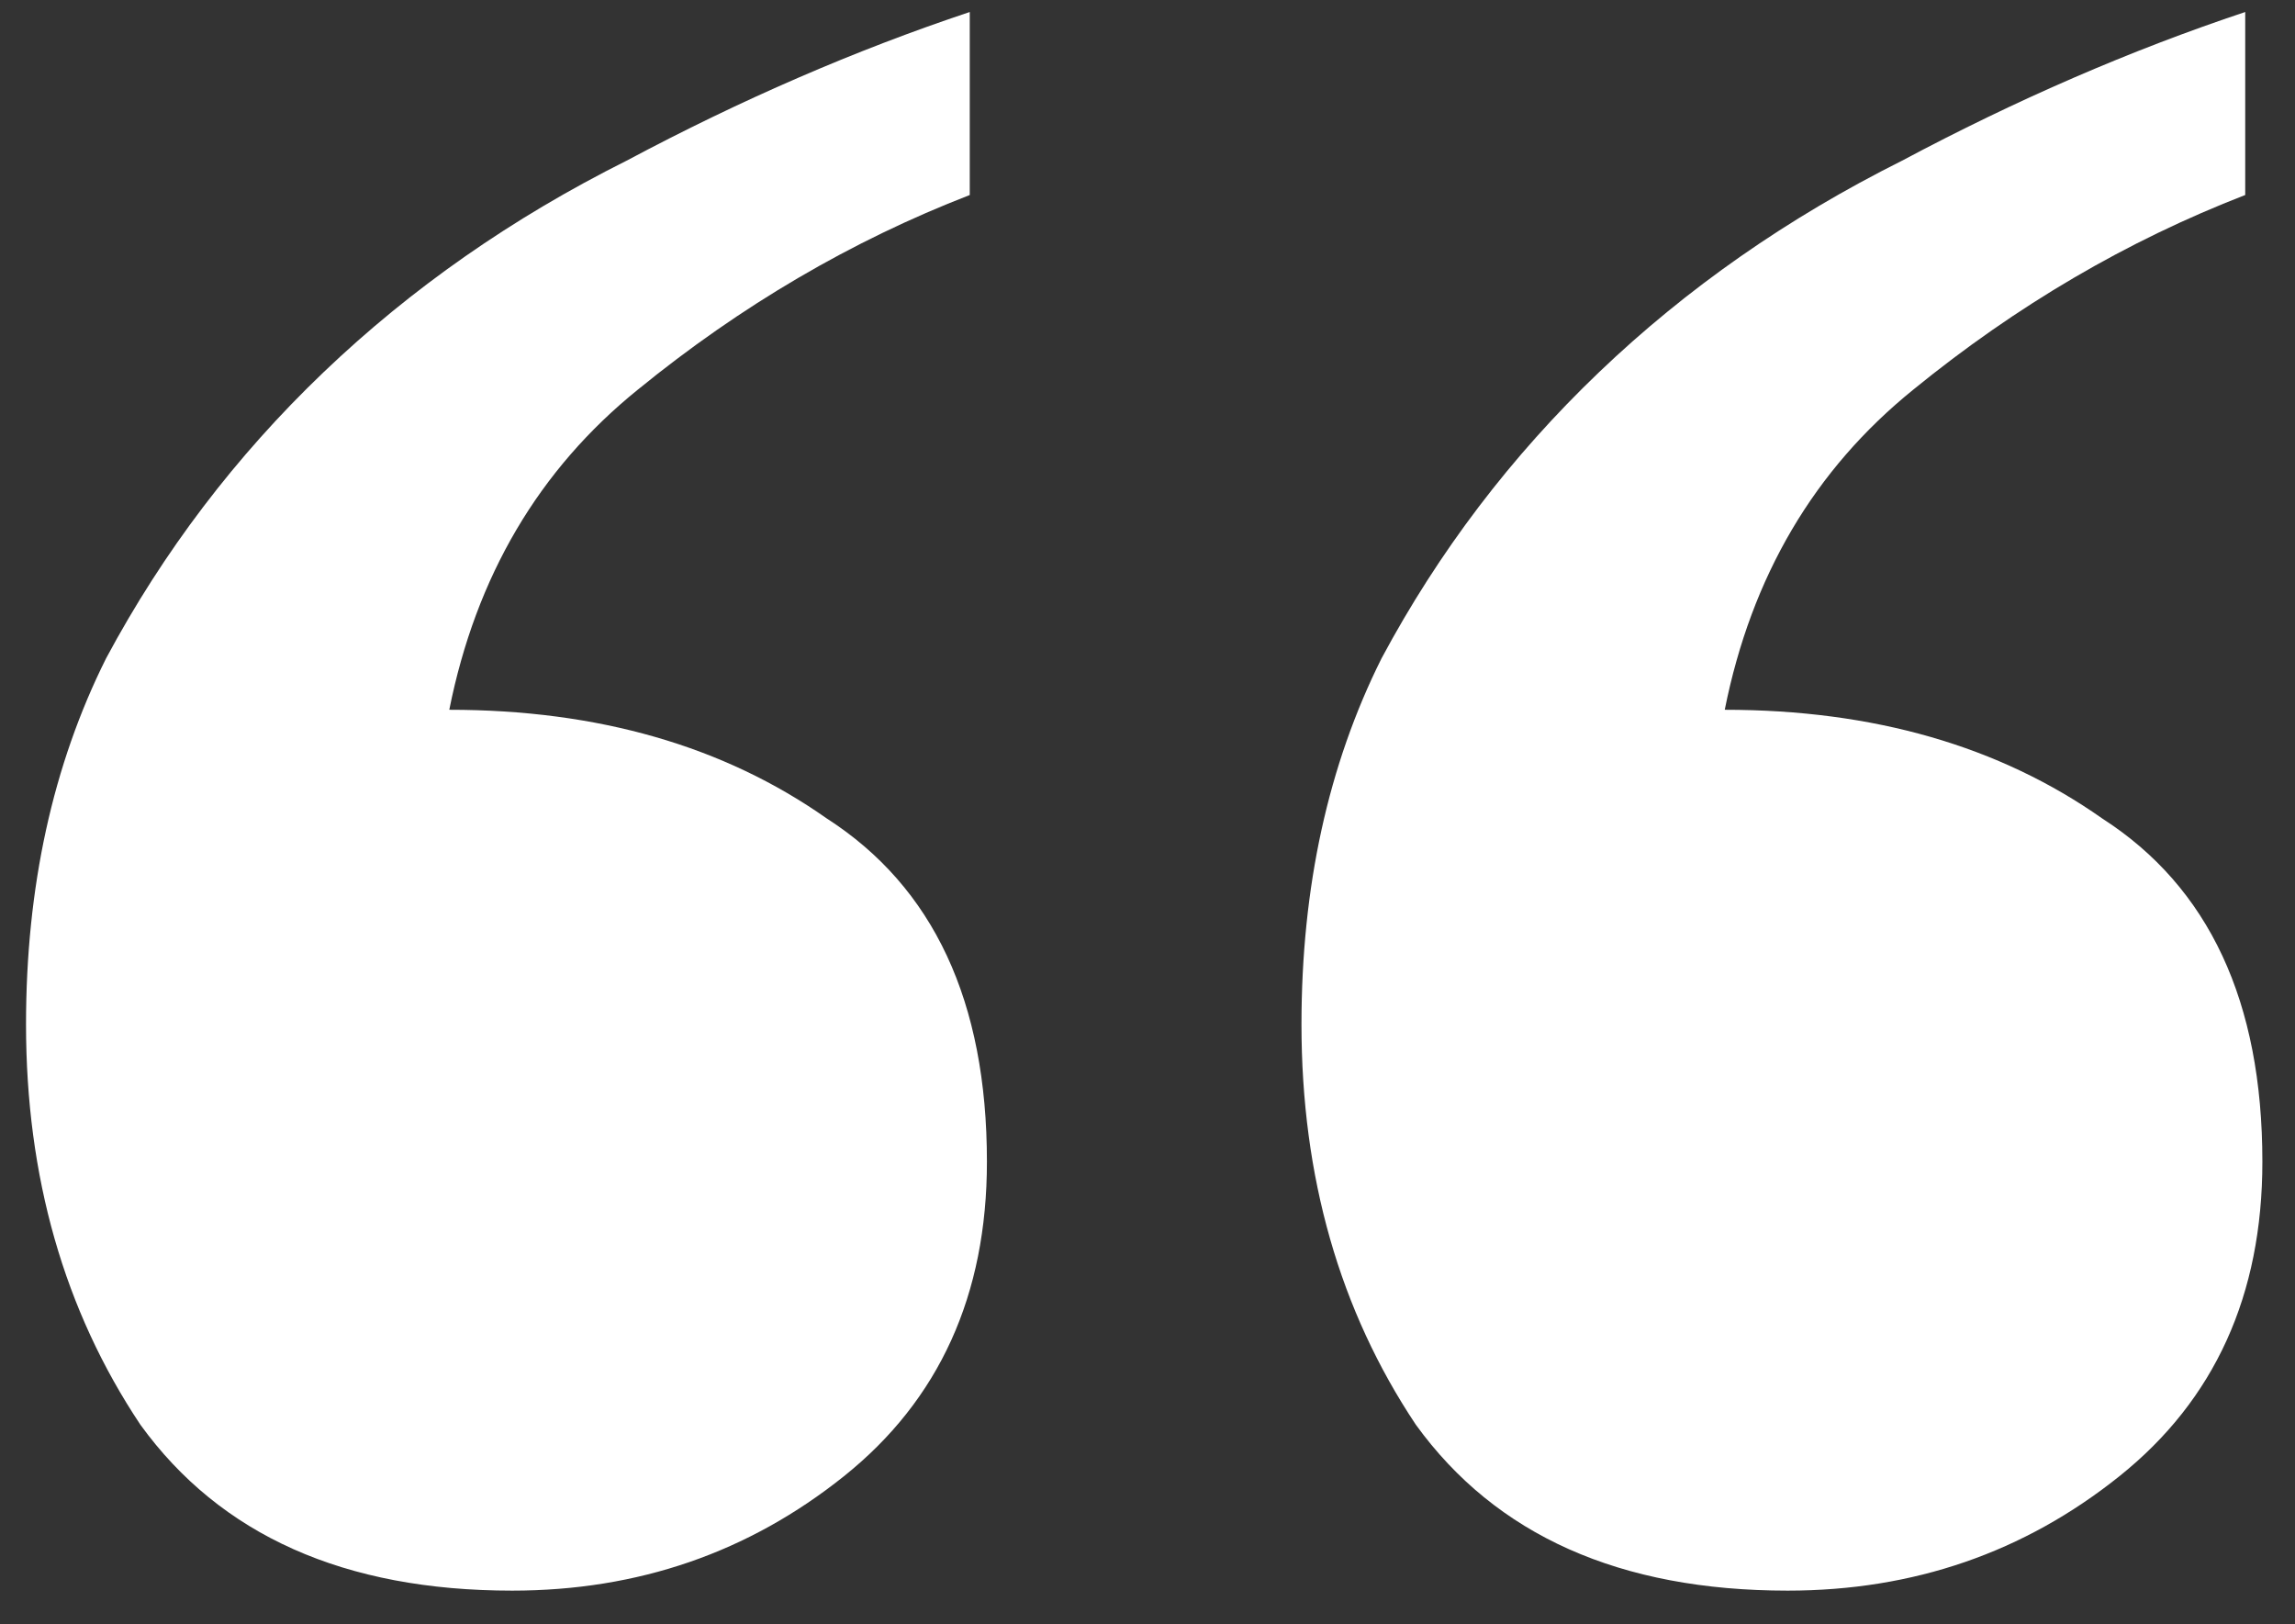 <svg width="65" height="46" viewBox="0 0 65 46" fill="none" xmlns="http://www.w3.org/2000/svg">
<rect x="0" y="0" width="65" height="46" fill="#333333" stroke="none"/>
<path d="M27.466 5.523C24.118 6.819 20.986 8.655 18.07 11.031C15.262 13.299 13.48 16.323 12.725 20.102C16.936 20.102 20.5 21.128 23.416 23.18C26.44 25.124 27.952 28.364 27.952 32.9C27.952 36.68 26.602 39.649 23.902 41.809C21.202 43.969 18.07 45.049 14.506 45.049C9.755 45.049 6.245 43.483 3.977 40.351C1.817 37.112 0.737 33.332 0.737 29.012C0.737 25.124 1.493 21.669 3.005 18.645C4.625 15.621 6.677 12.921 9.161 10.545C11.645 8.169 14.506 6.171 17.746 4.551C20.986 2.824 24.226 1.42 27.466 0.34V5.523ZM63.59 5.523C60.242 6.819 57.11 8.655 54.194 11.031C51.386 13.299 49.604 16.323 48.849 20.102C53.06 20.102 56.624 21.128 59.54 23.18C62.564 25.124 64.076 28.364 64.076 32.9C64.076 36.68 62.726 39.649 60.026 41.809C57.326 43.969 54.194 45.049 50.63 45.049C45.879 45.049 42.369 43.483 40.101 40.351C37.941 37.112 36.861 33.332 36.861 29.012C36.861 25.124 37.617 21.669 39.129 18.645C40.749 15.621 42.801 12.921 45.285 10.545C47.769 8.169 50.63 6.171 53.87 4.551C57.11 2.824 60.35 1.42 63.59 0.34V5.523Z" fill="white"/>
</svg>
